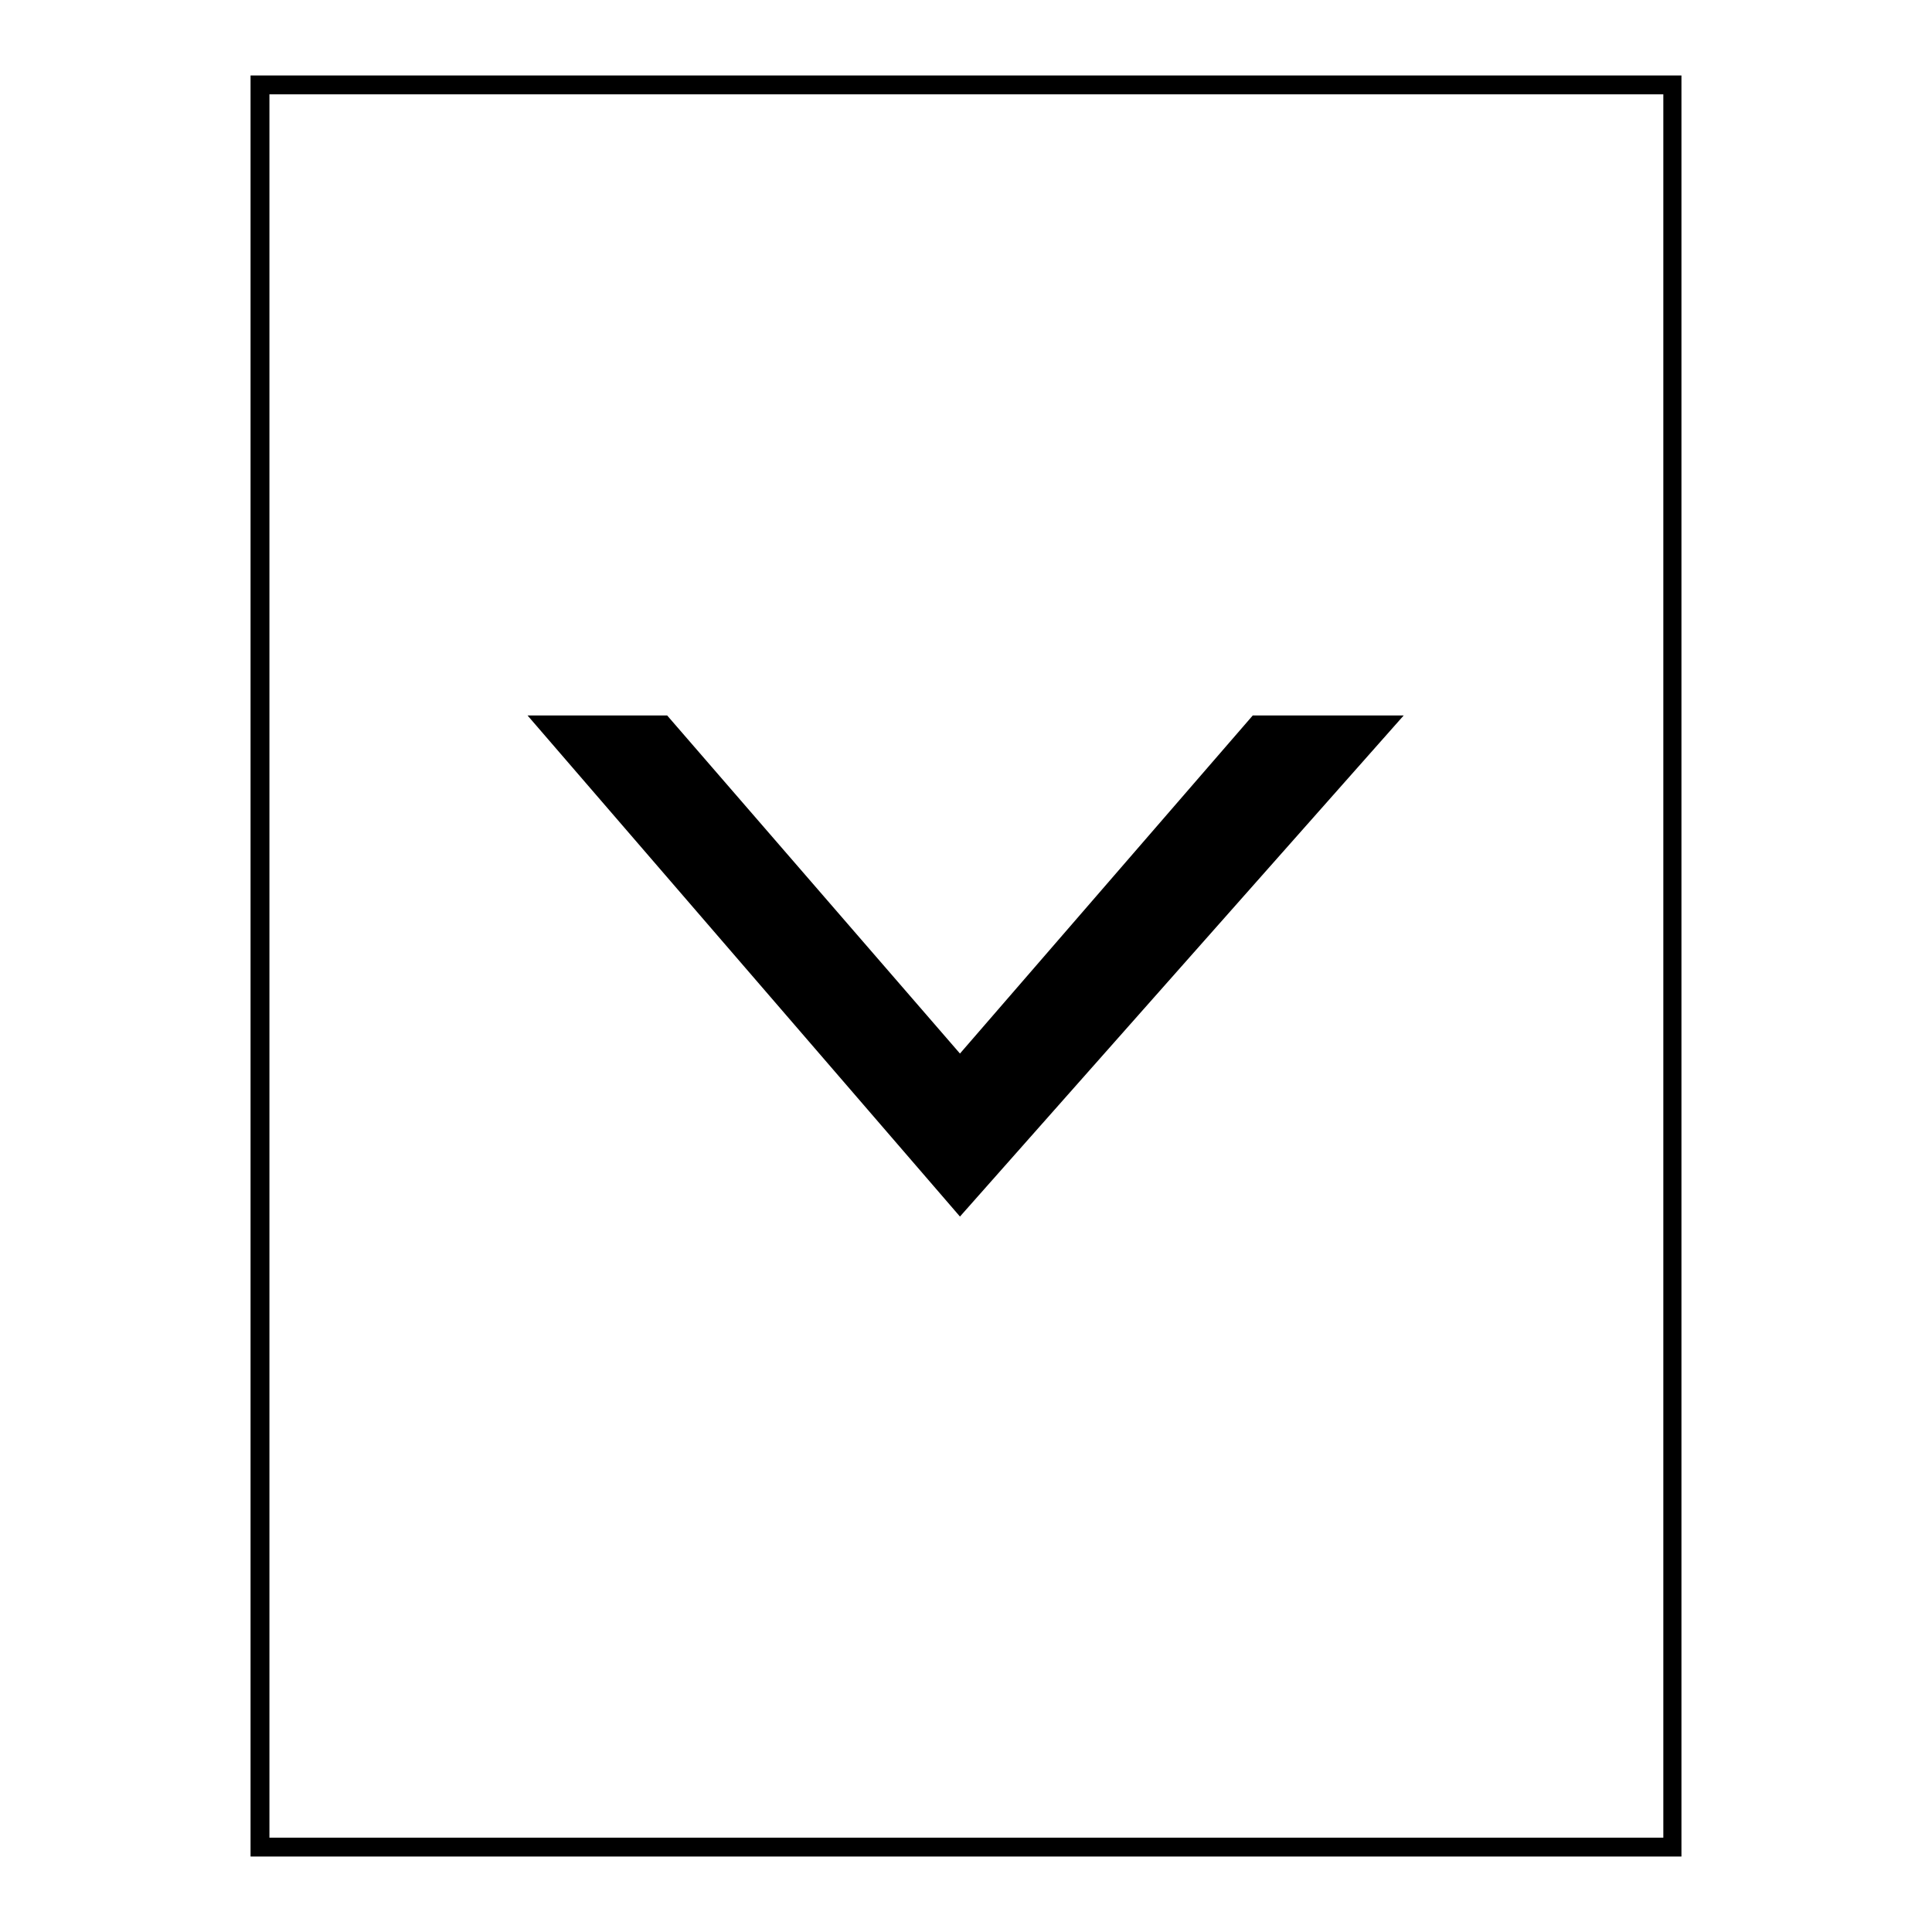 <?xml version="1.0" encoding="utf-8"?>
<!-- Svg Vector Icons : http://www.onlinewebfonts.com/icon -->
<!DOCTYPE svg PUBLIC "-//W3C//DTD SVG 1.1//EN" "http://www.w3.org/Graphics/SVG/1.1/DTD/svg11.dtd">
<svg version="1.1" xmlns="http://www.w3.org/2000/svg" xmlns:xlink="http://www.w3.org/1999/xlink" x="0px" y="0px" viewBox="0 0 256 256" enable-background="new 0 0 256 256" xml:space="preserve">
<g><g><path fill="#000000" d="M88.4,94.8l-18.5,0l57.3,66.4L186,94.8H166l-38.8,44.8L88.4,94.8L88.4,94.8z"/><path fill="#000000" d="M222.8,246H33.2V10h189.6L222.8,246L222.8,246z M35.7,243.5h184.7V12.5H35.7V243.5z"/></g></g>
</svg>